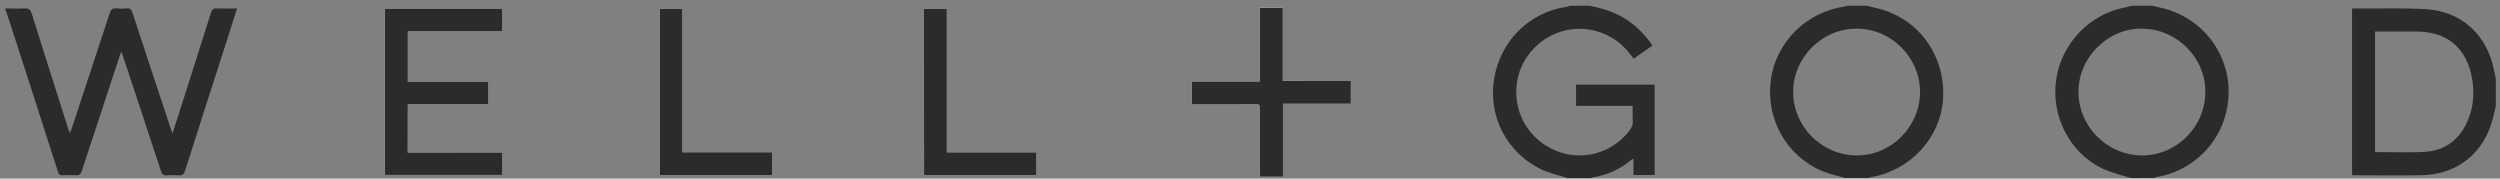 <svg width="280" height="20" viewBox="0 0 280 20" fill="none" xmlns="http://www.w3.org/2000/svg">
<rect x="0" y="0" width="280" height="20" fill="#808080" stroke="none"/>
<g clip-path="url(#clip0_109_4588)">
<path d="M45.667 17.083C45.667 15.261 45.667 13.514 45.667 11.701C48.678 11.701 51.661 11.701 54.654 11.701C54.654 10.846 54.654 10.047 54.654 9.192C51.643 9.192 48.659 9.192 45.667 9.192C45.667 7.277 45.667 5.428 45.667 3.532C49.208 3.532 52.712 3.532 56.234 3.532C56.234 2.658 56.234 1.831 56.234 1.004C51.819 1.004 47.442 1.004 43.074 1.004C43.074 7.231 43.074 13.421 43.074 19.601C47.488 19.601 51.866 19.601 56.234 19.601C56.234 18.746 56.234 17.938 56.234 17.092C52.712 17.083 49.217 17.083 45.667 17.083ZM151.296 9.062C148.749 9.062 146.23 9.062 143.674 9.062C143.674 6.292 143.674 3.587 143.674 0.855C142.801 0.855 141.974 0.855 141.1 0.855C141.1 3.606 141.1 6.329 141.1 9.118C138.535 9.118 136.016 9.118 133.488 9.118C133.488 9.982 133.488 10.781 133.488 11.646C133.702 11.646 133.906 11.646 134.101 11.646C136.258 11.646 138.423 11.655 140.579 11.636C140.988 11.636 141.118 11.748 141.118 12.166C141.1 14.527 141.109 16.887 141.109 19.248C141.109 19.425 141.128 19.601 141.137 19.787C142.001 19.787 142.81 19.787 143.693 19.787C143.693 17.064 143.693 14.36 143.693 11.608C146.267 11.608 148.768 11.608 151.296 11.608C151.296 10.744 151.296 9.935 151.296 9.062ZM103.486 0.985C103.486 7.212 103.486 13.412 103.486 19.601C107.706 19.601 111.879 19.601 116.071 19.601C116.071 18.756 116.071 17.938 116.071 17.064C112.725 17.064 109.407 17.064 106.033 17.064C106.033 11.674 106.033 6.339 106.033 0.985C105.168 0.985 104.341 0.985 103.486 0.985ZM86.506 17.055C83.15 17.055 79.814 17.055 76.431 17.055C76.431 11.655 76.431 6.329 76.431 0.994C75.557 0.994 74.73 0.994 73.912 0.994C73.912 7.222 73.912 13.412 73.912 19.601C78.122 19.601 82.305 19.601 86.506 19.601C86.506 18.765 86.506 17.947 86.506 17.055Z" fill="white"/>
<path d="M0.608 0.939C1.315 0.948 2.021 0.994 2.718 0.939C3.239 0.901 3.424 1.106 3.573 1.58C4.893 5.809 6.241 10.028 7.588 14.248C7.653 14.443 7.728 14.648 7.83 14.945C7.988 14.49 8.118 14.136 8.239 13.774C9.596 9.675 10.944 5.586 12.282 1.487C12.421 1.069 12.607 0.892 13.053 0.939C13.434 0.985 13.825 0.976 14.206 0.939C14.587 0.901 14.717 1.069 14.828 1.403C16.241 5.725 17.682 10.038 19.104 14.35C19.16 14.508 19.215 14.657 19.318 14.945C19.559 14.211 19.764 13.588 19.959 12.965C21.186 9.127 22.413 5.288 23.621 1.45C23.742 1.069 23.9 0.911 24.318 0.939C25.034 0.976 25.759 0.948 26.549 0.948C26.223 1.97 25.916 2.946 25.601 3.931C23.974 8.987 22.338 14.043 20.73 19.109C20.6 19.518 20.424 19.676 20.005 19.639C19.587 19.602 19.169 19.592 18.751 19.639C18.286 19.685 18.128 19.49 17.998 19.072C16.613 14.834 15.2 10.595 13.797 6.357C13.75 6.199 13.685 6.05 13.583 5.781C13.481 6.078 13.406 6.264 13.341 6.459C11.947 10.679 10.553 14.899 9.168 19.127C9.038 19.518 8.88 19.666 8.471 19.629C7.988 19.592 7.495 19.602 7.012 19.629C6.705 19.648 6.584 19.536 6.492 19.239C5.265 15.428 4.038 11.618 2.811 7.798C2.123 5.669 1.435 3.532 0.738 1.403C0.711 1.31 0.655 1.227 0.608 1.143C0.608 1.069 0.608 1.004 0.608 0.939Z" fill="#2C2B2B"/>
<path d="M178.017 0.641C178.453 0.743 178.89 0.827 179.318 0.948C181.753 1.589 183.64 2.993 185.08 5.102C184.383 5.586 183.705 6.069 182.98 6.571C182.757 6.292 182.543 6.022 182.329 5.762C180.535 3.606 177.552 2.704 174.884 3.522C172.124 4.368 170.144 6.757 169.856 9.564C169.531 12.733 171.306 15.679 174.271 16.887C177.18 18.077 180.48 17.185 182.45 14.703C182.729 14.35 182.905 13.988 182.868 13.514C182.831 12.984 182.859 12.454 182.859 11.859C180.721 11.859 178.639 11.859 176.52 11.859C176.52 11.041 176.52 10.279 176.52 9.48C179.448 9.48 182.366 9.48 185.322 9.48C185.322 12.844 185.322 16.2 185.322 19.601C184.56 19.601 183.788 19.601 182.952 19.601C182.952 19.034 182.952 18.44 182.952 17.761C182.766 17.882 182.654 17.938 182.561 18.021C181.344 18.997 179.978 19.611 178.444 19.862C178.37 19.871 178.295 19.927 178.221 19.954C177.347 19.954 176.483 19.954 175.609 19.954C174.596 19.629 173.537 19.406 172.589 18.951C168.871 17.157 166.687 13.179 167.319 8.969C167.979 4.61 171.26 1.366 175.498 0.753C175.609 0.734 175.712 0.688 175.814 0.65C176.539 0.641 177.273 0.641 178.017 0.641Z" fill="#2C2B2B"/>
<path d="M279.528 11.896C279.435 12.296 279.333 12.696 279.24 13.095C278.32 17.036 275.318 19.527 271.284 19.62C268.737 19.676 266.191 19.629 263.653 19.629C263.588 19.629 263.523 19.611 263.43 19.601C263.43 13.393 263.43 7.194 263.43 0.948C263.811 0.948 264.165 0.948 264.509 0.948C266.916 0.966 269.332 0.883 271.739 1.032C275.717 1.282 278.571 3.931 279.324 7.854C279.379 8.16 279.463 8.467 279.528 8.774C279.528 9.815 279.528 10.855 279.528 11.896ZM266.005 17.027C267.92 17.027 269.778 17.12 271.628 16.999C273.803 16.86 275.383 15.688 276.303 13.7C277.009 12.166 277.158 10.54 276.888 8.885C276.322 5.4 274.109 3.532 270.596 3.532C269.258 3.532 267.92 3.532 266.572 3.532C266.395 3.532 266.209 3.532 266.005 3.532C266.005 8.077 266.005 12.556 266.005 17.027Z" fill="#2C2B2B"/>
<path d="M209.069 0.641C209.71 0.808 210.361 0.929 210.993 1.134C215.296 2.546 217.954 6.608 217.61 11.227C217.294 15.484 213.902 19.109 209.552 19.843C209.459 19.862 209.366 19.908 209.273 19.936C208.4 19.936 207.535 19.936 206.661 19.936C205.788 19.676 204.877 19.49 204.041 19.137C200.035 17.408 197.748 13.281 198.334 8.95C198.901 4.731 202.312 1.338 206.587 0.734C206.68 0.725 206.764 0.669 206.857 0.641C207.6 0.641 208.334 0.641 209.069 0.641ZM215.045 10.316C215.054 6.441 211.838 3.216 207.953 3.206C204.078 3.197 200.843 6.422 200.834 10.298C200.834 14.174 204.04 17.389 207.935 17.408C211.81 17.427 215.036 14.201 215.045 10.316Z" fill="#2C2B2B"/>
<path d="M238.615 19.936C237.546 19.583 236.421 19.341 235.418 18.849C231.756 17.055 229.692 12.965 230.297 8.876C230.882 4.889 234.024 1.589 237.964 0.836C238.252 0.781 238.541 0.706 238.829 0.641C239.563 0.641 240.306 0.641 241.041 0.641C241.422 0.734 241.803 0.818 242.193 0.911C246.682 1.998 249.759 6.041 249.601 10.623C249.443 15.242 246.097 19.053 241.515 19.834C241.422 19.852 241.329 19.899 241.245 19.927C240.362 19.936 239.489 19.936 238.615 19.936ZM246.998 10.335C247.036 6.478 243.848 3.262 239.925 3.206C236.105 3.151 232.815 6.394 232.787 10.223C232.76 14.127 235.957 17.371 239.87 17.408C243.745 17.436 246.97 14.239 246.998 10.335Z" fill="#2C2B2B"/>
<path d="M45.667 17.083C49.217 17.083 52.712 17.083 56.243 17.083C56.243 17.938 56.243 18.746 56.243 19.592C51.866 19.592 47.488 19.592 43.083 19.592C43.083 13.412 43.083 7.222 43.083 0.994C47.461 0.994 51.829 0.994 56.243 0.994C56.243 1.822 56.243 2.649 56.243 3.522C52.712 3.522 49.208 3.522 45.676 3.522C45.676 5.428 45.676 7.277 45.676 9.183C48.669 9.183 51.652 9.183 54.663 9.183C54.663 10.038 54.663 10.837 54.663 11.692C51.671 11.692 48.687 11.692 45.676 11.692C45.667 13.514 45.667 15.261 45.667 17.083Z" fill="#2C2B2B"/>
<path d="M151.296 9.062C151.296 9.935 151.296 10.744 151.296 11.618C148.768 11.618 146.267 11.618 143.693 11.618C143.693 14.369 143.693 17.073 143.693 19.797C142.81 19.797 142.001 19.797 141.137 19.797C141.128 19.611 141.109 19.434 141.109 19.258C141.109 16.897 141.1 14.536 141.118 12.175C141.118 11.757 140.998 11.636 140.579 11.646C138.423 11.664 136.257 11.655 134.101 11.655C133.906 11.655 133.711 11.655 133.488 11.655C133.488 10.79 133.488 9.991 133.488 9.127C136.016 9.127 138.525 9.127 141.1 9.127C141.1 6.339 141.1 3.615 141.1 0.864C141.983 0.864 142.81 0.864 143.674 0.864C143.674 3.587 143.674 6.301 143.674 9.071C146.239 9.062 148.749 9.062 151.296 9.062Z" fill="#2C2B2B"/>
<path d="M103.486 0.985C104.332 0.985 105.159 0.985 106.042 0.985C106.042 6.338 106.042 11.673 106.042 17.064C109.416 17.064 112.734 17.064 116.08 17.064C116.08 17.938 116.08 18.755 116.08 19.601C111.888 19.601 107.706 19.601 103.495 19.601C103.486 13.411 103.486 7.212 103.486 0.985Z" fill="#2C2B2B"/>
<path d="M86.505 17.055C86.505 17.947 86.505 18.765 86.505 19.601C82.305 19.601 78.122 19.601 73.912 19.601C73.912 13.412 73.912 7.222 73.912 0.994C74.73 0.994 75.557 0.994 76.431 0.994C76.431 6.329 76.431 11.655 76.431 17.055C79.814 17.055 83.15 17.055 86.505 17.055Z" fill="#2C2B2B"/>
</g>
<defs>
<clipPath id="clip0_109_4588">
<rect width="278.92" height="19.313" fill="white" transform="translate(0.608 0.641)"/>
</clipPath>
</defs>
</svg>
